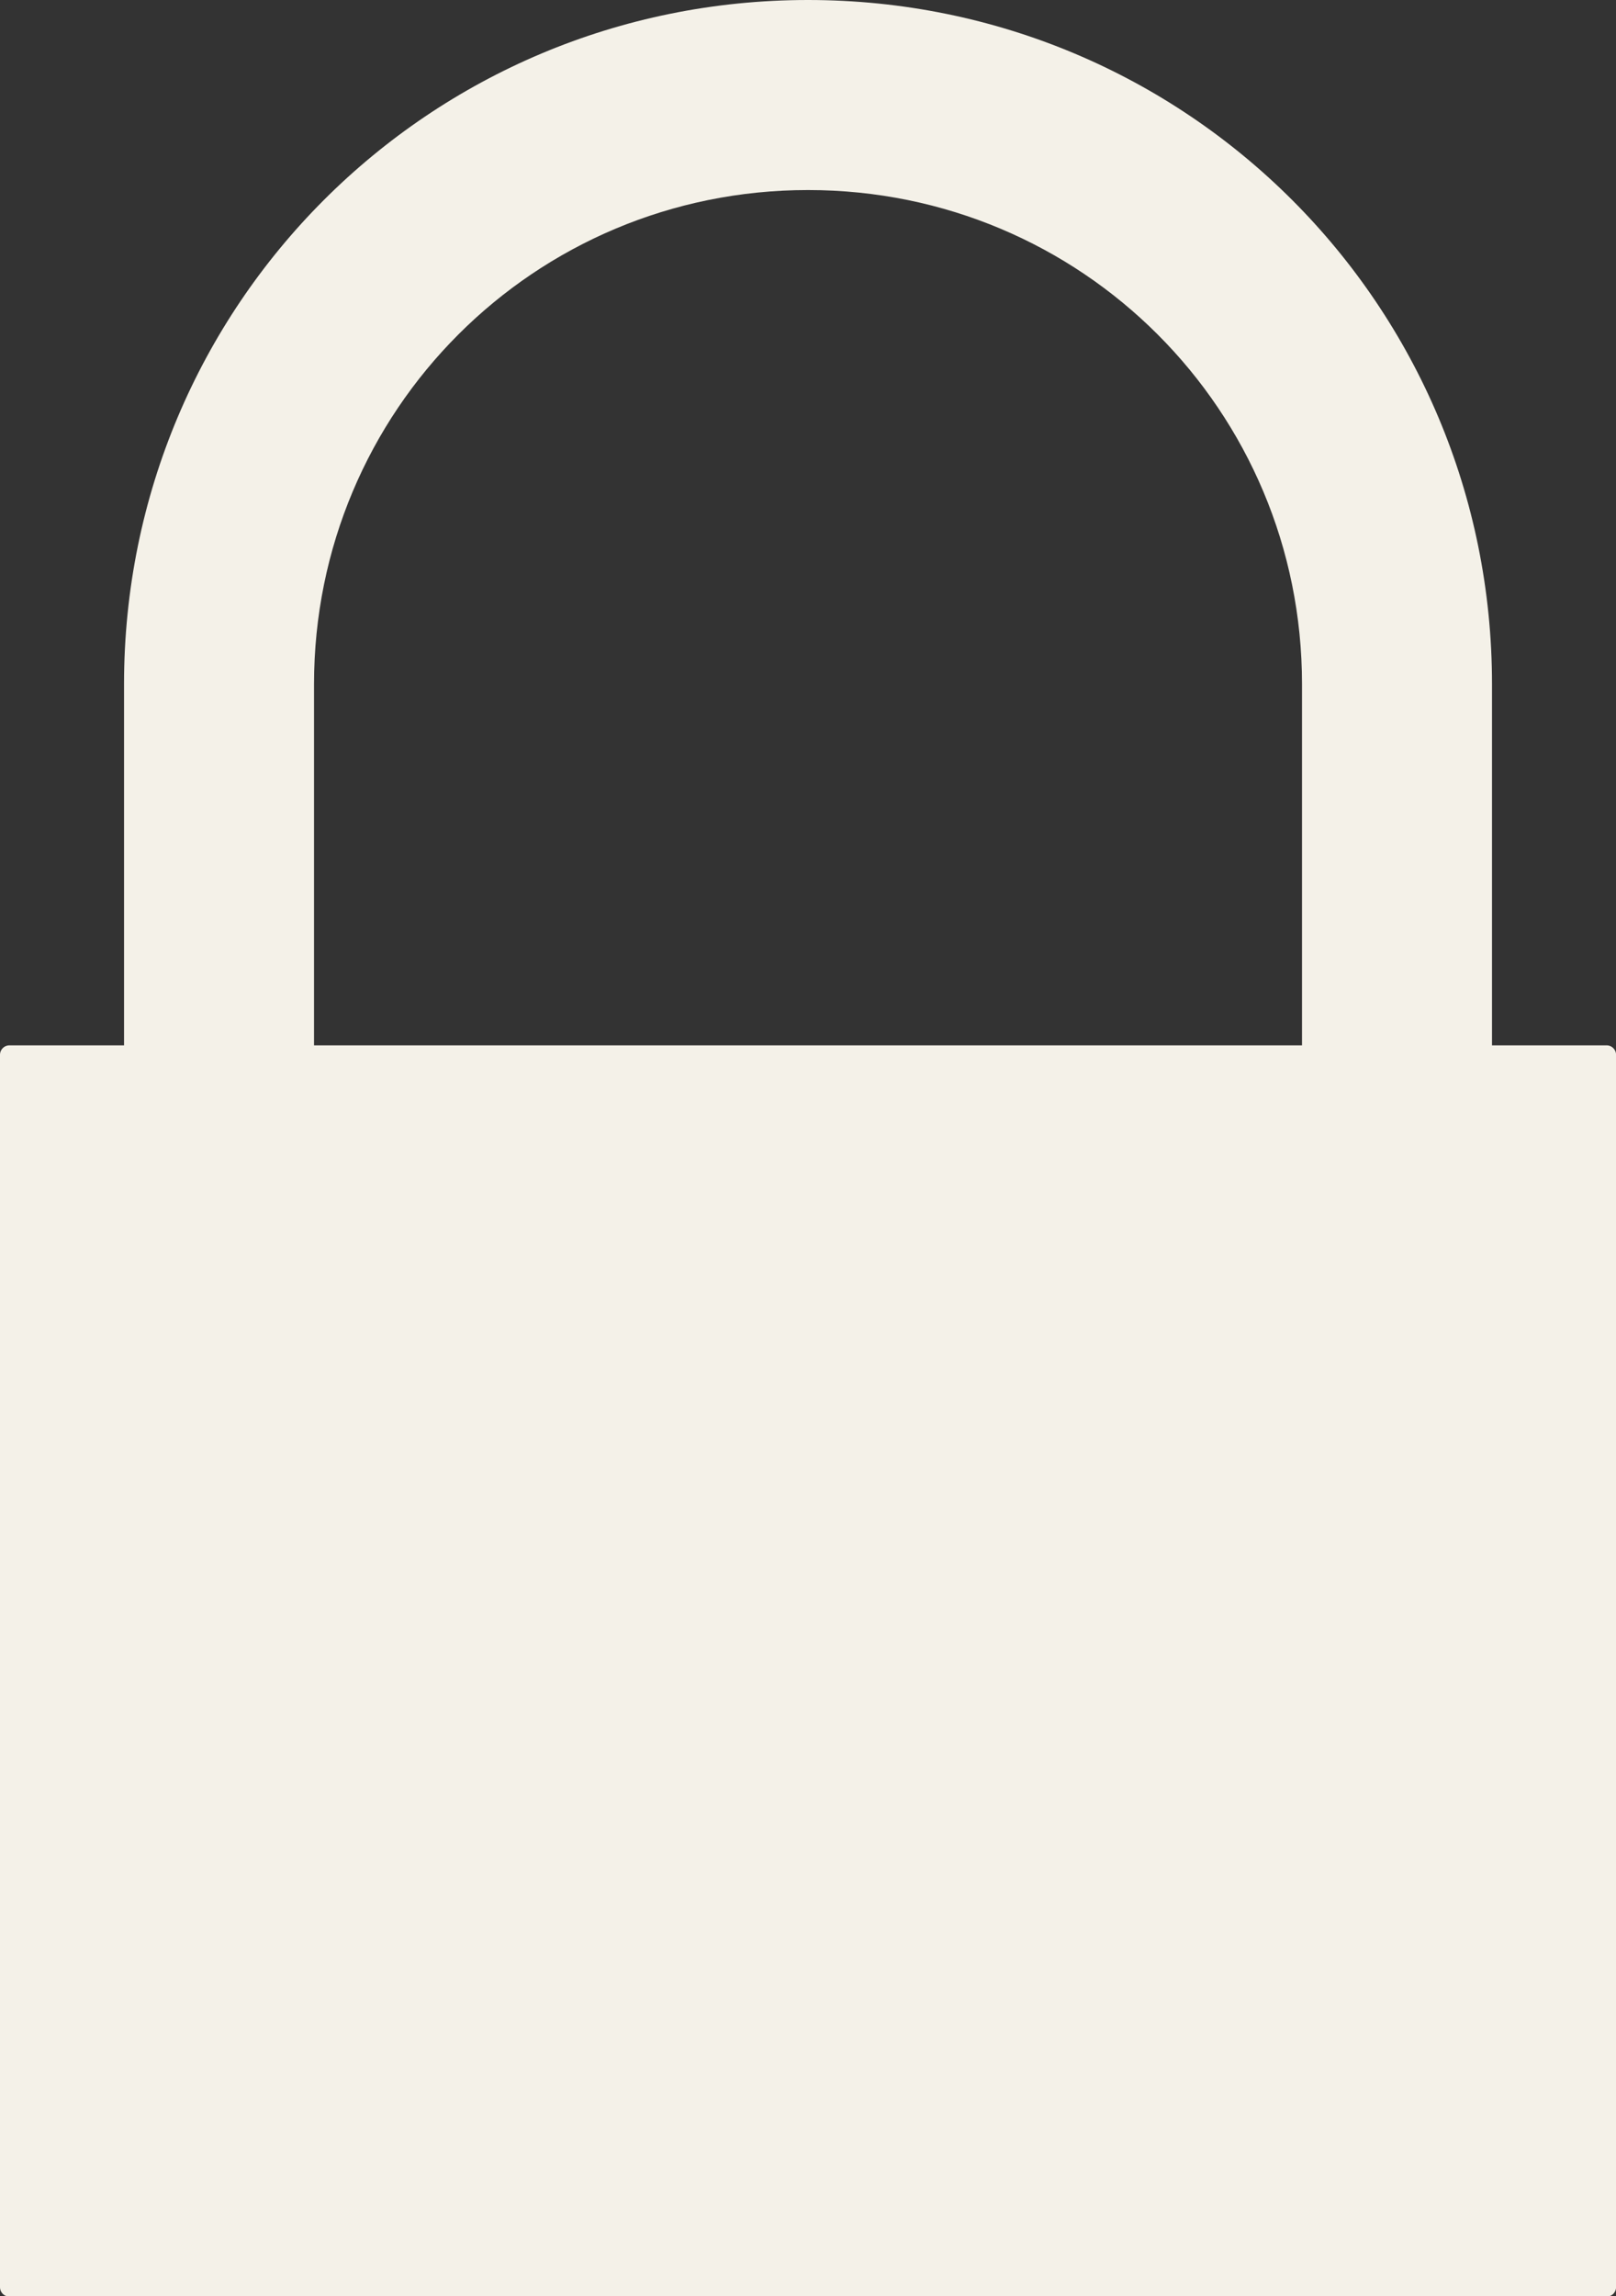 <?xml version="1.0" encoding="UTF-8" standalone="no"?><svg xmlns="http://www.w3.org/2000/svg" xmlns:xlink="http://www.w3.org/1999/xlink" fill="#f4f1e8" height="121.6" preserveAspectRatio="xMidYMid meet" version="1" viewBox="-0.0 0.0 85.6 121.6" width="85.6" zoomAndPan="magnify"><rect x="-0.0" y="0.0" width="85.6" height="121.6" fill="#333333" stroke="none"/><g fill-rule="evenodd" id="change1_1"><path d="m64.359 2c-20.072 0-36.231 16.159-36.231 36.231v40.257h10.064v-40.257c0-14.496 11.67-26.167 26.167-26.167s26.167 11.67 26.167 26.167v40.257h10.064v-40.257c0-20.072-16.159-36.231-36.231-36.231z" fill="inherit" transform="translate(-21.558 -2)"/><path d="m22.058,57.359h84.603a.5,.5 0 0,1 .5.5v65.259a.5,.5 0 0,1 -.5.5h-84.603a.5,.5 0 0,1 -.5-.5v-65.259a.5,.5 0 0,1 .5-.5" fill="inherit" transform="translate(-21.558 -2)"/></g></svg>